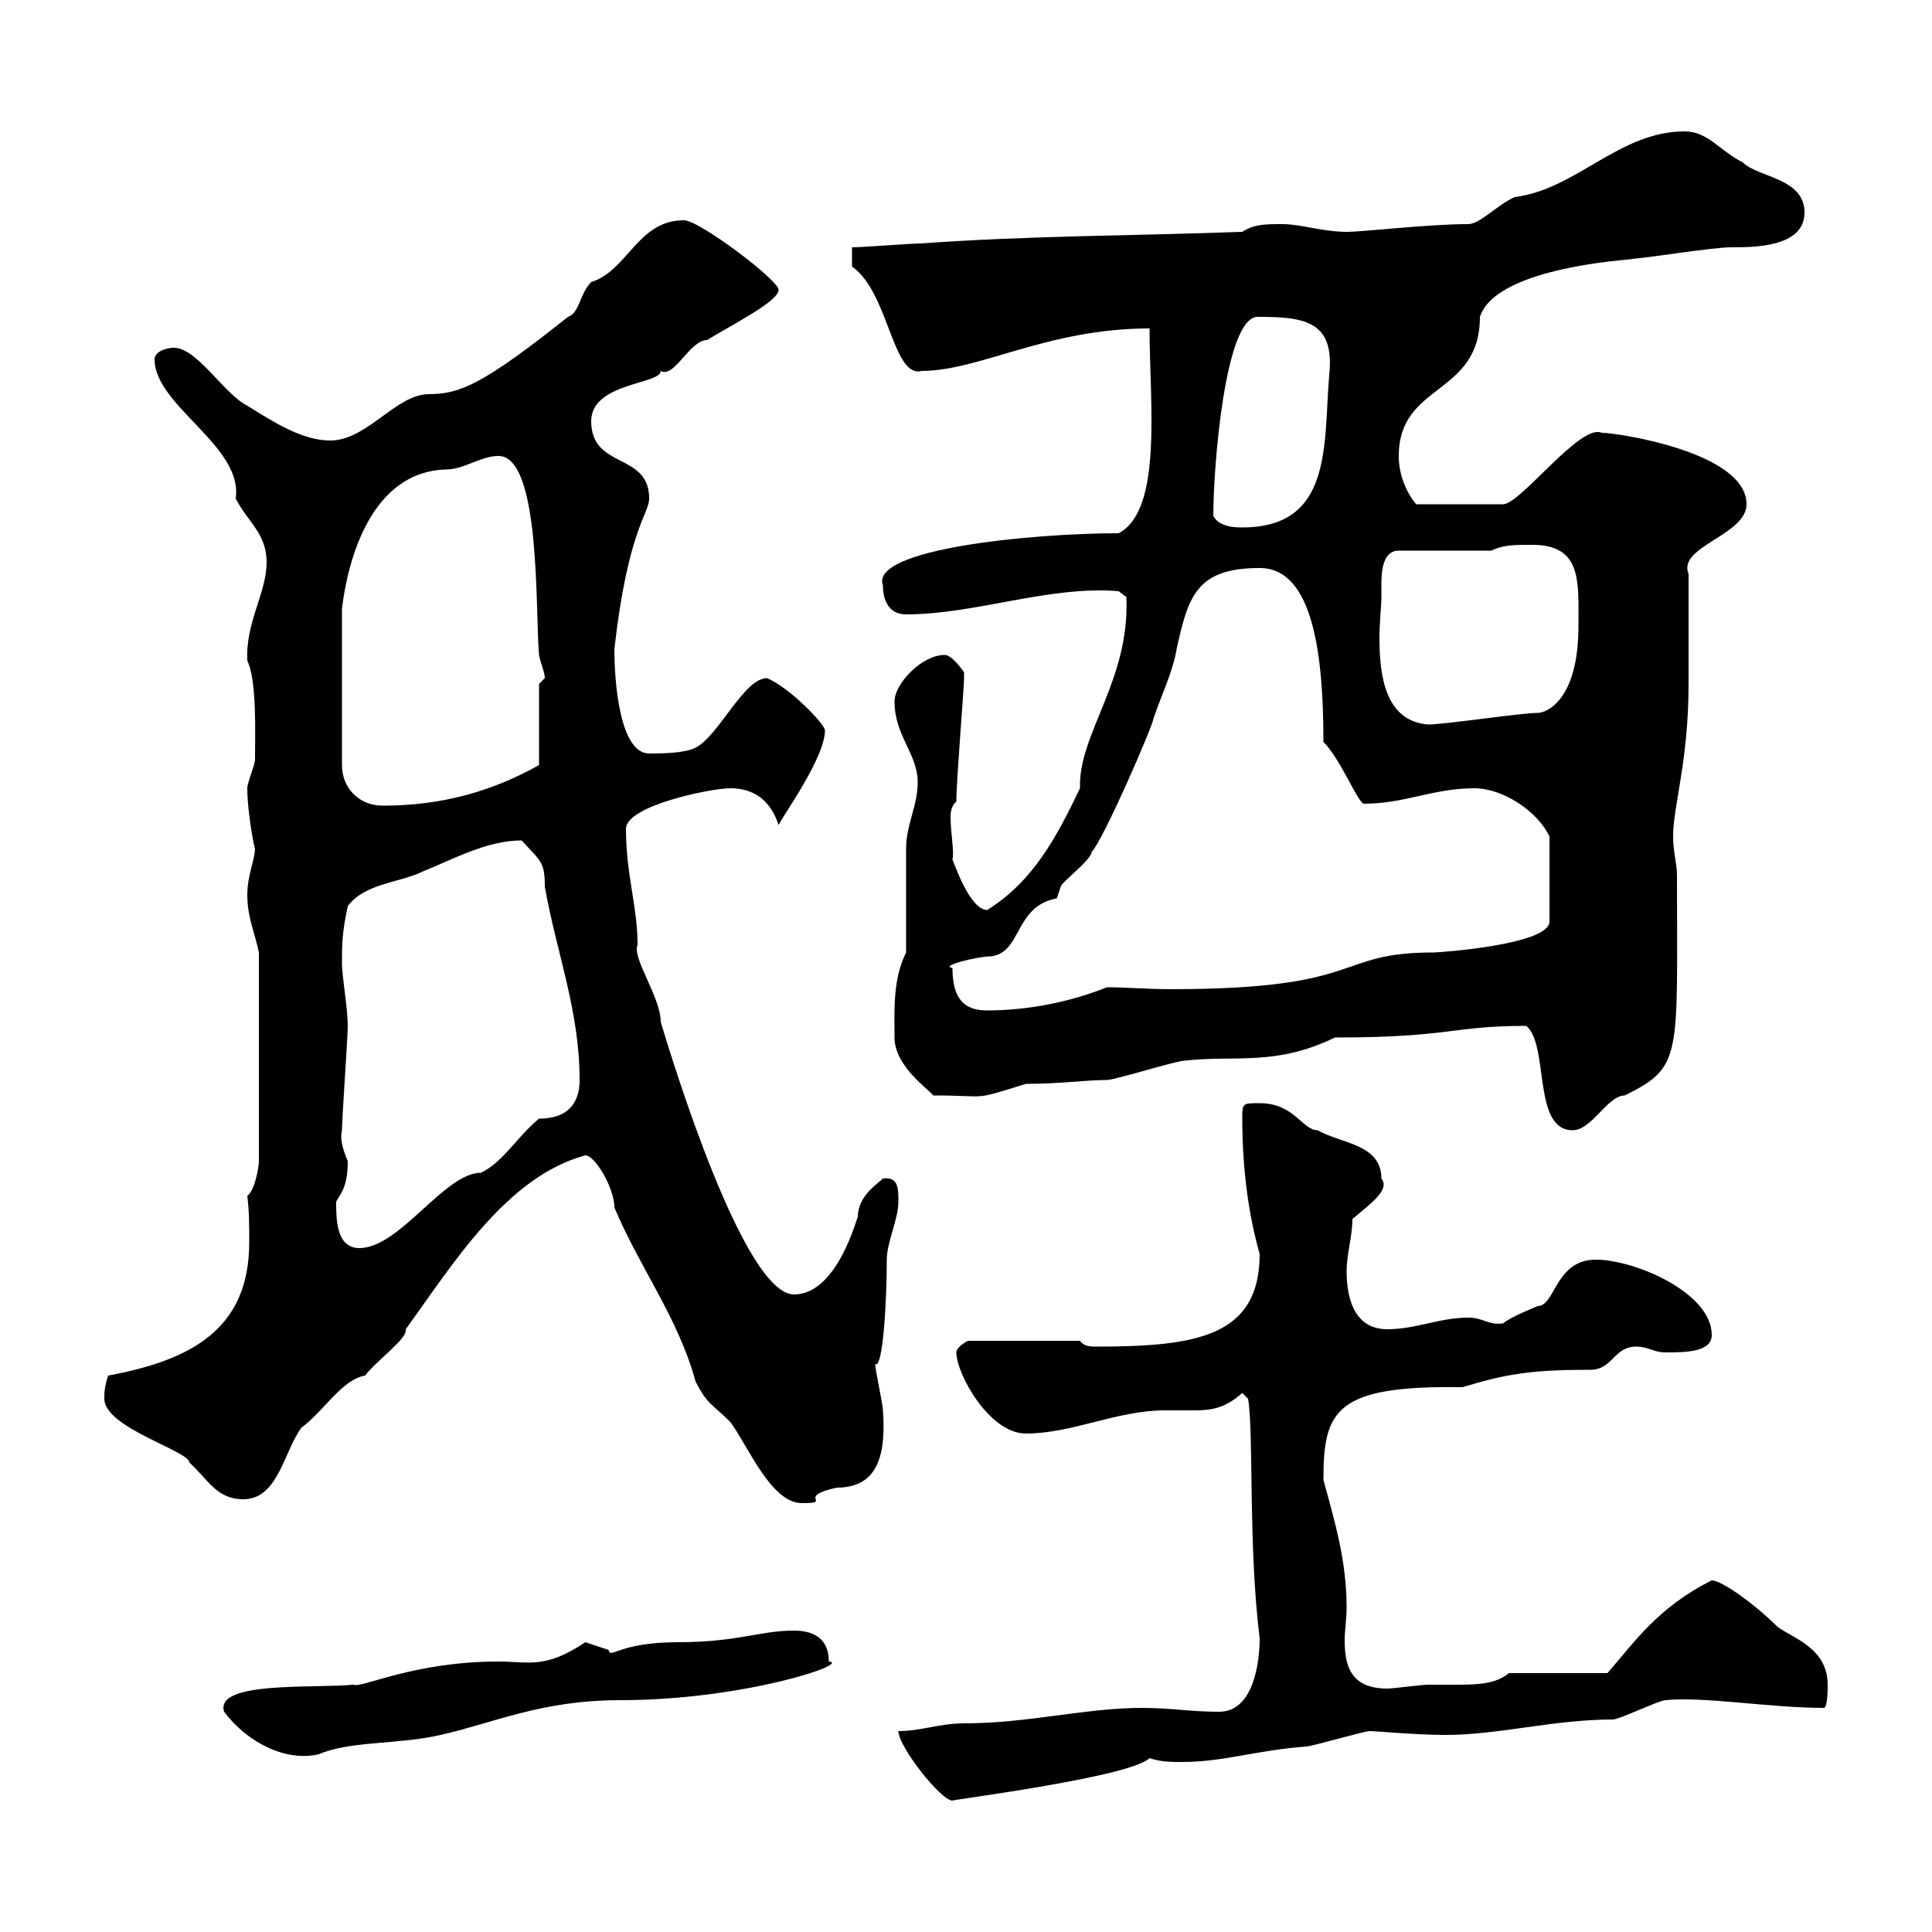 <svg xmlns="http://www.w3.org/2000/svg" xmlns:xlink="http://www.w3.org/1999/xlink" width="300" height="300"><path d="M139.50 268.80C139.50 271.20 146.10 279.60 147.90 279.60C146.70 279.60 175.50 276 178.50 273C180.30 273.60 181.80 273.60 183.60 273.60C189.90 273.60 195 271.80 202.80 271.20C203.70 271.20 211.80 268.80 212.70 268.80C213.60 268.80 219.90 269.40 224.40 269.40C232.80 269.40 241.20 267 250.50 267C251.40 267 257.70 264 258.60 264C264.60 263.40 274.80 265.20 283.20 265.20C283.80 265.20 283.80 262.20 283.80 261.60C283.80 255.90 278.40 254.40 276 252.60C272.40 249 267.30 245.40 265.80 245.40C257.40 249.60 253.80 255 249.60 259.80L234.30 259.80C232.20 261.60 228.90 261.60 225.90 261.60C224.40 261.60 223.20 261.60 221.70 261.60C220.80 261.60 216.30 262.20 215.40 262.20C209.70 262.20 208.80 258.60 208.80 254.70C208.80 253.20 209.10 251.40 209.10 249.60C209.10 242.40 207.30 236.40 205.50 229.80C205.50 219 207.30 215.10 227.10 215.40C234 213.30 237.90 212.70 246.90 212.70C250.50 212.70 250.50 209.10 254.10 209.10C255.90 209.10 256.80 210 258.60 210C261.60 210 265.80 210 265.80 207.30C265.80 200.70 253.80 195.60 247.80 195.60C241.50 195.60 241.50 202.80 238.80 202.80C238.80 202.80 234.30 204.60 233.40 205.50C231 205.80 230.40 204.60 228 204.60C223.50 204.60 219.90 206.40 215.40 206.40C210 206.40 209.10 201 209.10 197.40C209.10 194.70 210 192 210 189.30C212.40 187.20 216 184.80 214.50 183C214.50 177.60 208.20 177.60 204.60 175.50C202.20 175.50 201 171.30 195.60 171.30C192.90 171.30 192.90 171.30 192.90 173.70C192.90 181.20 193.80 188.40 195.60 194.70C195.60 207.60 185.70 209.10 170.10 209.10C169.50 209.10 168.30 209.10 167.70 208.20L150.30 208.20C150.30 208.20 148.50 209.10 148.50 210C148.50 213.30 153.60 222.60 159.30 222.60C166.50 222.60 173.40 219 180.90 219C182.40 219 183.90 219 185.40 219C188.10 219 190.20 218.70 192.90 216.30L193.80 217.20C194.70 222.30 193.80 240 195.60 254.40C195.60 258 194.70 265.80 189.30 265.80C184.80 265.80 181.80 265.20 177.30 265.20C168.60 265.20 159.60 267.60 149.70 267.60C145.80 267.60 143.10 268.80 139.50 268.80ZM34.80 265.80C38.40 270.60 44.40 273.60 49.50 272.40C54.30 270.30 62.10 270.90 68.40 269.40C76.50 267.60 84 264 96.30 264C115.50 264 132.30 258.30 128.70 258C128.70 254.40 126.30 253.20 123.30 253.20C117.90 253.20 114.60 255 105.30 255C96 255 94.80 257.70 94.50 256.20C94.50 256.20 90.90 255 90.90 255C84.60 259.20 82.20 258 77.40 258C64.20 258 56.10 262.20 54.90 261.60C48.60 262.20 33.30 261 34.80 265.80ZM90.90 179.40C92.40 179.40 95.40 184.50 95.40 187.50C99.30 196.80 105.30 204.60 108 214.50C109.80 218.10 110.70 218.10 113.40 220.80C116.10 224.40 119.70 233.40 124.50 233.40C129.60 233.40 123.30 232.50 129.90 231C135.60 231 137.70 227.10 137.10 219C137.10 218.10 135.90 212.70 135.90 211.80C137.10 212.70 137.70 201.90 137.70 195.60C137.70 192.90 139.50 189.30 139.50 186.60C139.50 184.50 139.50 182.70 137.10 183C136.20 183.90 133.20 185.70 133.20 189C133.20 188.40 130.20 201 123.30 201C115.50 201 104.40 164.70 102.60 158.70C102.60 154.80 98.10 148.80 99 146.70C99 140.70 97.20 135.90 97.20 128.70C97.20 125.10 110.40 122.40 113.40 122.40C117.30 122.40 119.70 124.50 120.90 128.10C121.80 126.30 128.10 117.60 128.10 113.40C128.10 112.50 122.70 106.80 119.10 105.30C115.50 105.30 111.60 114.30 108 116.10C106.20 117 102.60 117 100.80 117C96.30 117 95.40 106.20 95.40 100.80C97.50 82.20 100.80 79.80 100.80 77.40C100.80 70.20 91.80 72.90 91.80 65.40C91.80 59.40 102.60 59.70 102.60 57.60C104.70 58.80 107.10 52.80 109.80 52.80C113.70 50.40 120.90 46.80 120.90 45C120.90 43.50 108.60 34.20 106.20 34.20C99 34.20 97.50 42 91.80 43.80C90 45.60 90 48.60 88.20 49.20C75 59.70 71.40 61.20 66.60 61.20C61.50 61.20 57 68.40 51.30 68.40C46.80 68.40 42.30 65.40 38.40 63C34.80 61.20 30.60 54 27 54C25.80 54 24 54.60 24 55.80C24 63 37.80 69.30 36.60 77.40C38.40 81 41.40 82.80 41.40 87.30C41.40 92.10 38.10 96.60 38.40 102.60C39.90 105.60 39.60 114 39.60 117.90C39.60 118.80 38.40 121.50 38.40 122.40C38.40 126.30 39.60 132.30 39.60 131.70C39.60 133.50 38.40 135.90 38.40 138.90C38.40 142.50 39.60 144.90 40.20 147.90L40.20 180.30C40.20 181.20 39.60 184.80 38.40 185.70C38.70 188.10 38.70 190.20 38.70 192.90C38.70 206.40 29.70 211.20 16.80 213.60C16.20 215.40 16.20 216.30 16.20 217.20C16.20 221.70 29.40 225.30 29.40 227.10C32.40 229.80 33.60 232.80 37.80 232.80C43.20 232.80 44.10 225.30 46.80 221.70C50.40 219 53.10 214.20 56.70 213.60C58.50 211.20 63.30 207.90 63 206.40C70.20 196.50 78.60 182.70 90.90 179.40ZM52.20 186.60C52.80 185.40 54 184.50 54 180.30C53.10 178.20 52.80 176.70 53.10 175.50C53.10 173.70 54 161.10 54 159.30C54 156.60 53.10 151.50 53.10 149.70C53.10 146.70 53.10 144.90 54 140.70C56.70 137.10 62.10 137.10 65.70 135.30C70.20 133.50 75.60 130.50 81 130.50C84 133.80 84.60 133.80 84.60 137.70C86.40 147.90 90 156.90 90 167.70C90 169.80 89.40 173.70 83.70 173.70C80.10 176.70 78.30 180.30 74.70 182.10C69 182.10 62.10 193.80 55.80 193.80C52.20 193.80 52.20 189.30 52.20 186.60ZM237 159.30C240.60 162.30 237.90 175.50 244.20 175.50C247.20 175.50 249.60 170.10 252.30 170.10C261.30 165.60 260.40 164.40 260.40 135.90C260.40 134.10 259.80 132.30 259.80 129.90C259.80 125.10 262.20 118.20 262.20 106.20L262.20 89.10C260.40 84.90 271.20 83.10 271.20 78.30C271.20 70.20 251.10 67.20 248.70 67.20C245.40 65.70 236.10 78.30 233.40 78.30L219.90 78.30C218.40 76.50 217.20 73.80 217.20 70.80C217.20 59.40 229.80 61.50 229.80 49.20C232.50 40.80 256.80 40.20 253.20 40.20C255 40.20 265.80 38.40 268.80 38.40C272.40 38.40 280.20 38.40 280.20 33C280.20 27.60 273 27.60 270.60 25.20C267 23.40 265.20 20.40 261.60 20.40C251.40 20.40 244.80 29.40 235.20 30.60C232.50 31.80 229.80 34.80 228 34.80C221.70 34.80 211.80 36 209.10 36C205.50 36 201.90 34.80 199.20 34.80C196.50 34.80 194.70 34.80 192.90 36C176.70 36.60 159.30 36.60 143.10 37.80C141.30 37.80 134.10 38.40 132.30 38.40L132.30 41.40C138 45.30 138.60 58.80 143.10 57.60C152.10 57.60 162.60 51 178.50 51C178.50 62.40 180.60 79.20 173.70 82.80C160.50 82.80 135 85.20 137.10 90.90C137.10 92.70 137.70 95.40 140.70 95.40C151.50 95.40 162.90 90.90 173.70 91.80L174.90 92.70C175.50 105.60 167.40 114 167.70 122.40C164.10 129.90 160.50 136.80 153.30 141.30C150.60 141.30 148.20 134.10 147.90 133.50C148.20 132 147.60 129.60 147.60 126.60C147.60 126 147.90 124.80 148.50 124.50C148.50 121.20 149.70 106.80 149.70 105.30C149.70 105.30 149.70 104.40 149.70 104.40C149.70 104.40 147.90 101.70 146.70 101.70C143.10 101.70 138.90 106.20 138.90 108.90C138.90 114.30 142.50 117 142.50 121.50C142.50 125.10 140.70 128.10 140.70 131.70C140.70 134.10 140.70 144.90 140.70 147.90C138.60 152.10 138.90 156.90 138.90 161.10C138.90 165.60 144.30 169.20 144.90 170.10C153.90 170.10 150.60 171 159.30 168.30C164.70 168.30 168.60 167.70 171.90 167.70C173.10 167.70 182.70 164.70 183.90 164.70C192 163.80 198 165.60 207.30 161.10C225.30 161.10 225.30 159.30 237 159.30ZM147.90 150.30C145.80 150 151.80 148.50 153.90 148.50C158.70 147.90 157.50 140.70 164.10 139.50C164.10 139.50 164.70 137.70 164.70 137.70C164.70 137.10 169.50 133.50 169.50 132.30C171.30 130.50 179.10 112.50 179.10 111.60C180.30 108 182.10 104.40 182.70 100.80C184.50 92.70 185.70 88.20 195.60 88.20C204 88.20 205.50 102 205.50 115.20C208.20 117.90 210.90 124.80 211.80 124.80C218.10 124.80 222.60 122.40 228.90 122.40C233.40 122.40 238.80 126 240.60 129.90L240.60 143.10C240.60 146.70 223.50 147.90 222.60 147.90C207 147.90 212.40 153.60 181.80 153.60C178.20 153.60 174.90 153.30 171.90 153.30C165.90 155.70 159.30 156.90 153.30 156.90C149.70 156.90 147.90 155.10 147.90 150.30ZM77.40 70.80C84 70.80 83.10 94.80 83.70 101.70C84 103.20 84.60 104.40 84.60 105.30C84.60 105.30 83.70 106.20 83.70 106.20L83.70 118.80C76.20 123 68.40 125.10 59.40 125.10C55.80 125.10 53.10 122.40 53.10 118.80L53.10 94.50C54 87 57.60 73.20 69.30 72.90C72 72.90 74.70 70.80 77.40 70.80ZM214.50 92.70C214.50 92.40 214.50 91.20 214.50 90.60C214.50 88.50 214.80 85.50 217.20 85.50L231.60 85.50C233.40 84.60 235.20 84.60 237.90 84.60C245.70 84.60 245.10 90.30 245.10 97.20C245.10 108.90 240 110.70 238.80 110.70C236.10 110.70 224.40 112.50 221.70 112.50C215.10 111.90 214.20 105 214.20 99C214.20 96.60 214.50 94.20 214.50 92.70ZM188.40 80.10C188.40 72.60 190.20 49.20 195.30 49.20C202.50 49.20 207.30 49.80 206.40 58.20C205.50 69 207 81.90 192.90 81.90C192 81.90 189.30 81.90 188.40 80.10Z"/></svg>